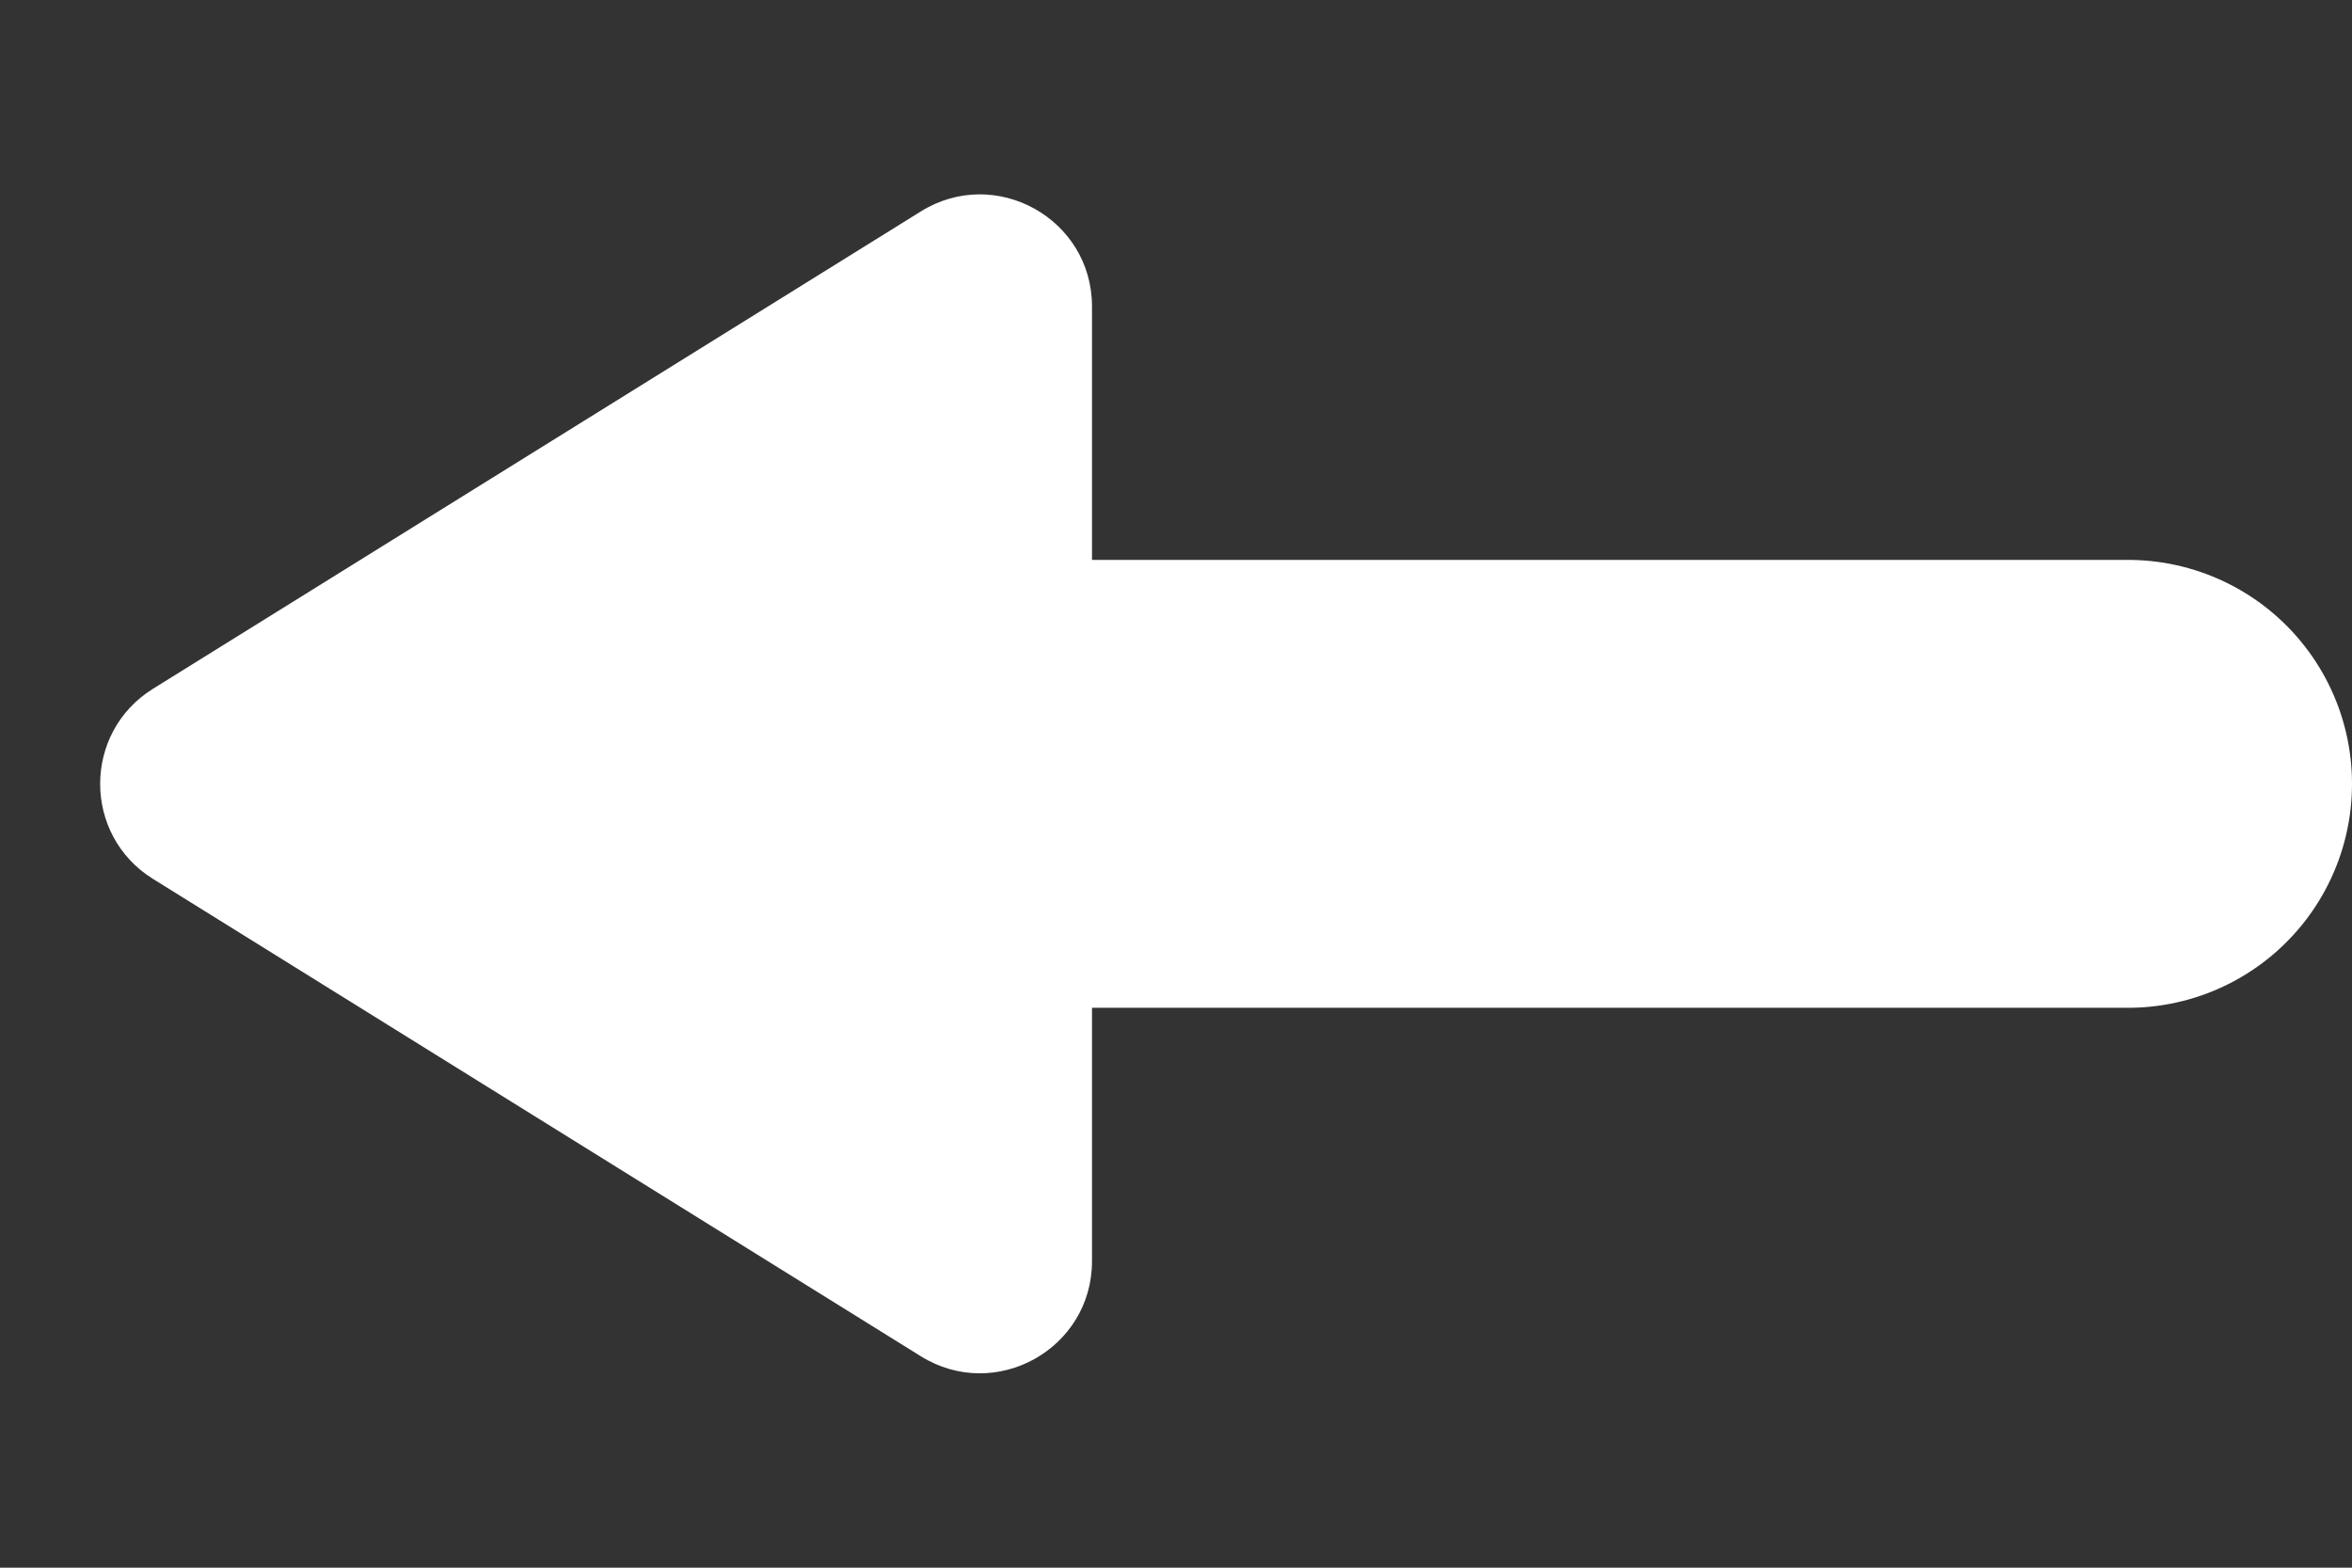 <?xml version="1.0" encoding="UTF-8"?> <svg xmlns="http://www.w3.org/2000/svg" width="21" height="14" viewBox="0 0 21 14" fill="none"><rect x="0" y="0" width="21" height="14" fill="#333333" stroke="none"/><path d="M19 7H5" stroke="white" stroke-width="4" stroke-linecap="round"></path><path d="M1.366 7.849C0.737 7.458 0.737 6.542 1.366 6.151L8.222 1.888C8.888 1.474 9.75 1.953 9.75 2.737L9.75 11.263C9.75 12.047 8.888 12.526 8.222 12.112L1.366 7.849Z" fill="white"></path></svg> 